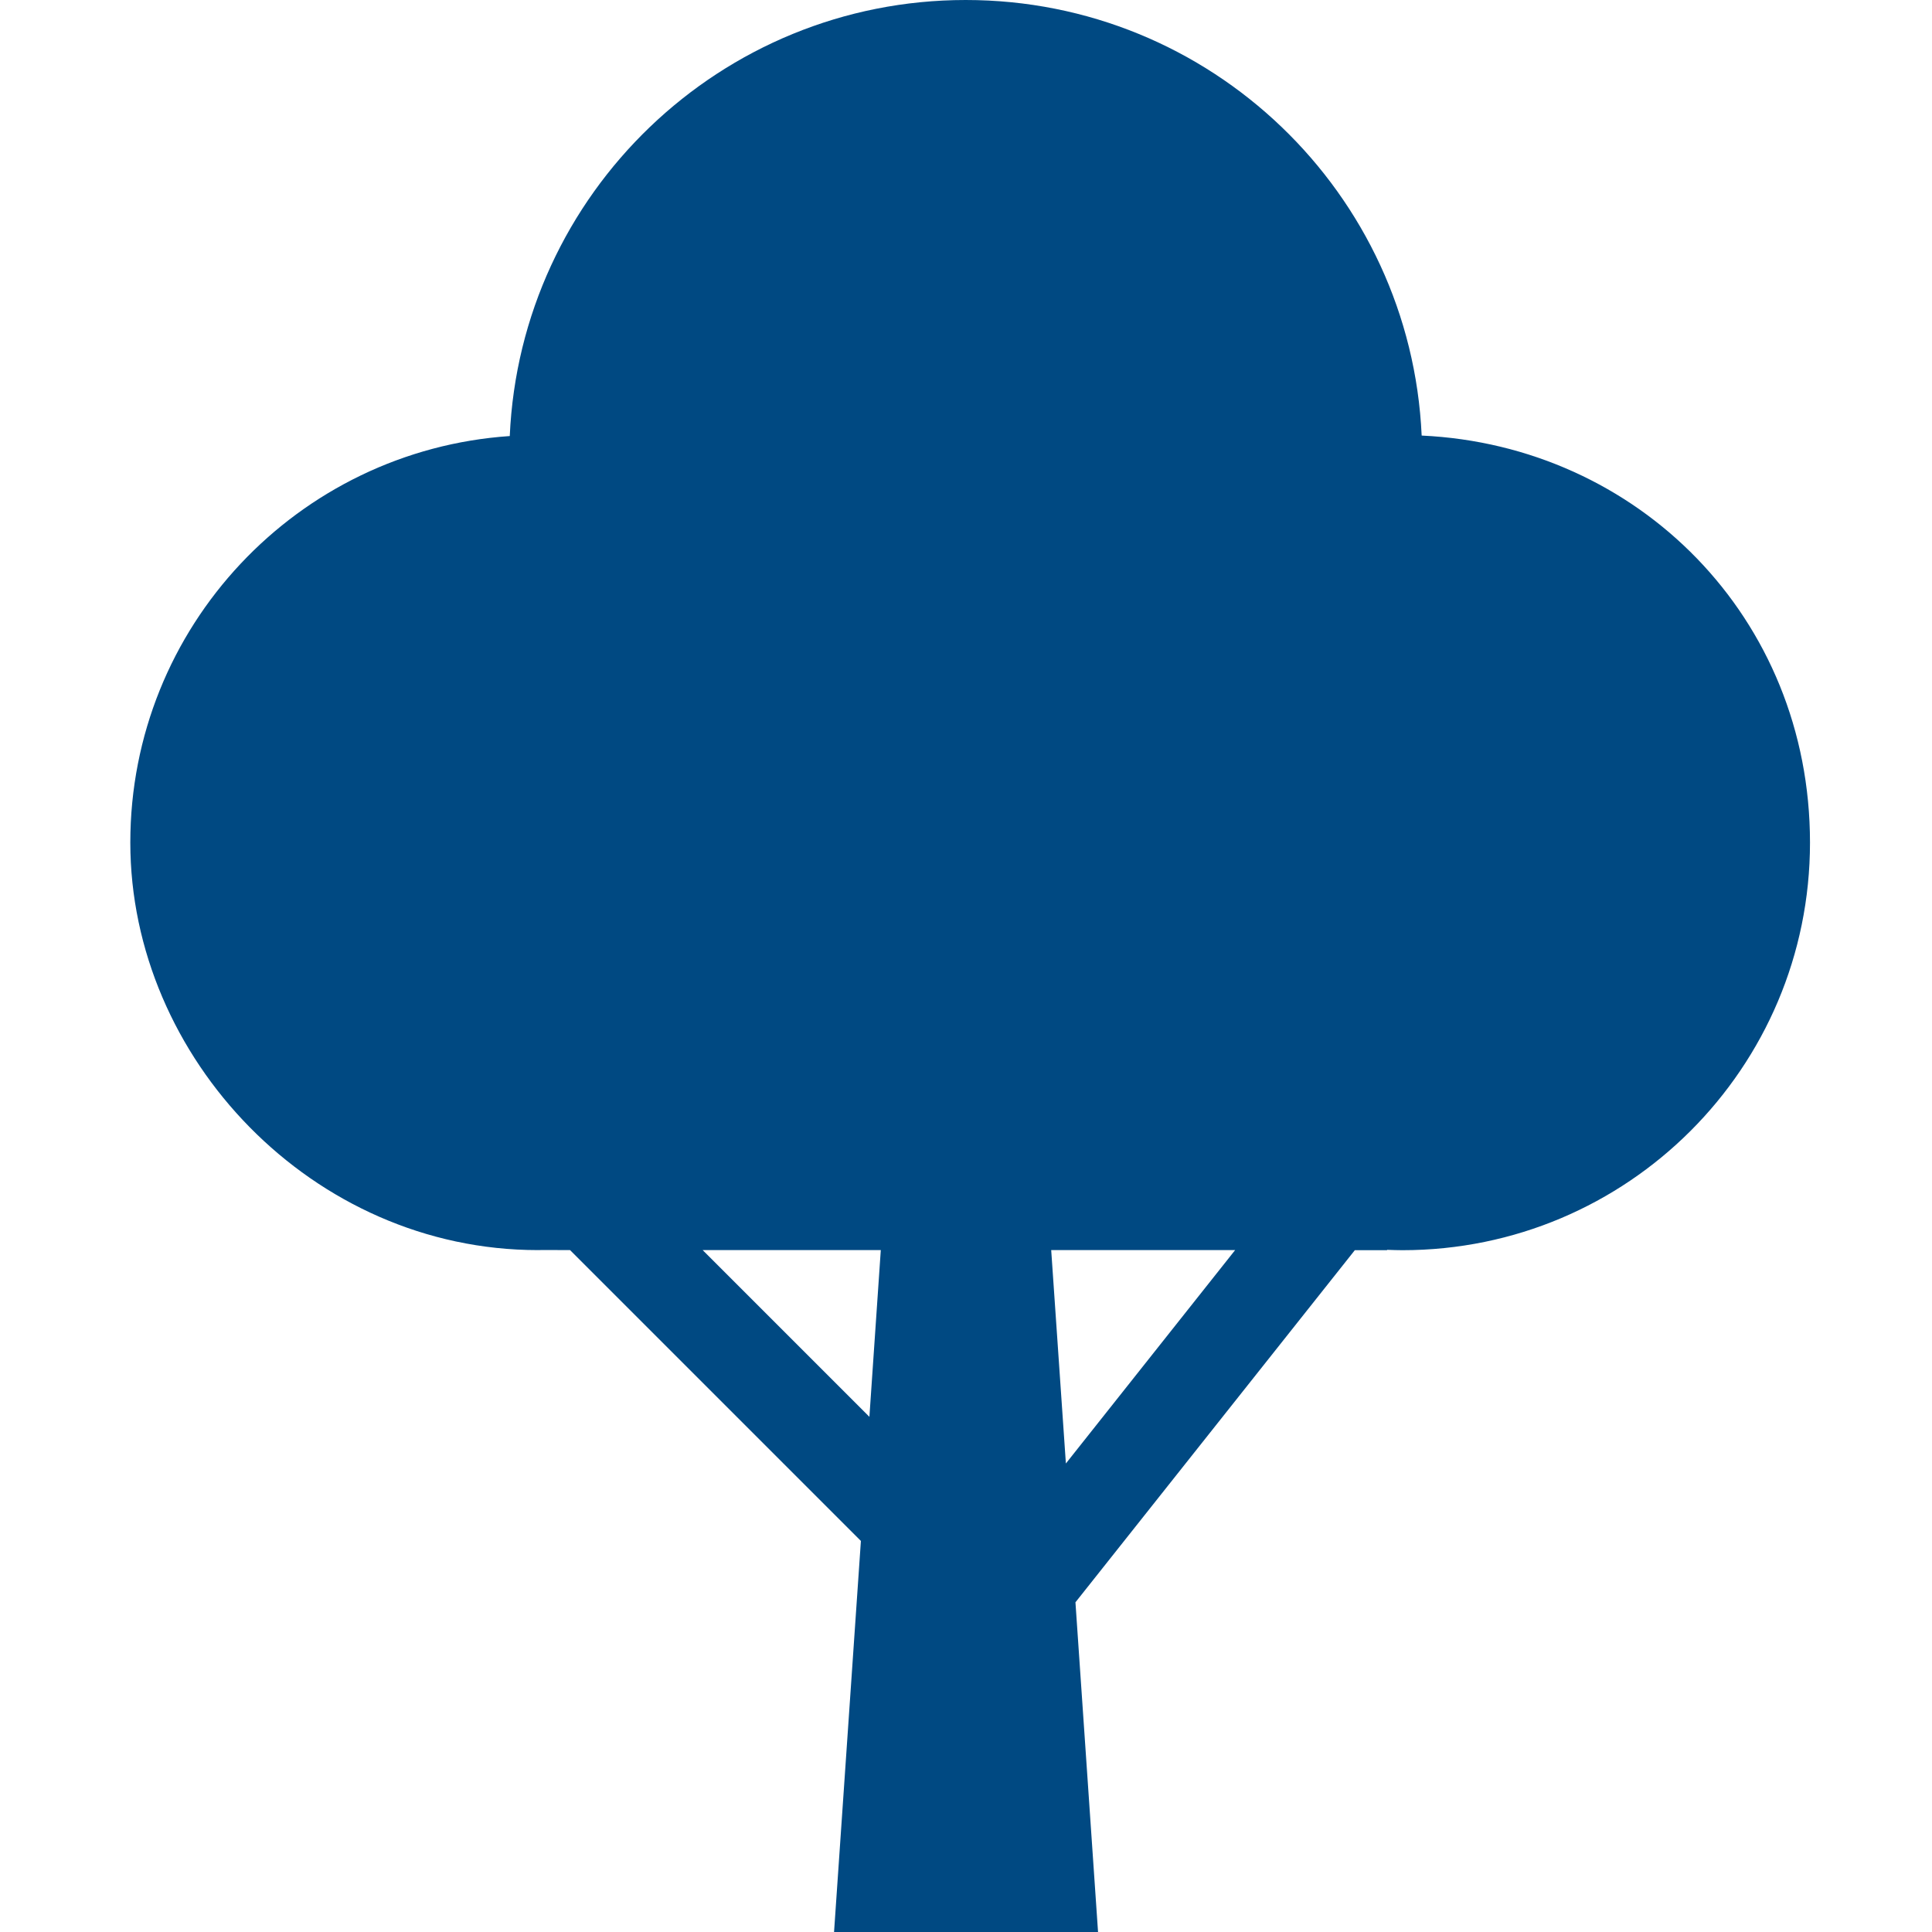 <?xml version="1.0" encoding="UTF-8"?>
<svg xmlns="http://www.w3.org/2000/svg" id="ICONE" viewBox="0 0 200 200">
  <defs>
    <style>
      .cls-1 {
        fill: #004982;
      }
    </style>
  </defs>
  <path class="cls-1" d="m147.17,45.08C146.03,19.99,125.34,0,99.97,0s-46.09,20.02-47.2,45.14c-21.94,1.49-39.28,19.75-39.28,42.08s18.89,42.19,42.19,42.19c.19,0,.37-.01.56-.01h0s2.77.01,2.77.01l30.11,30.11-2.78,40.49h27.33l-2.34-34.14,28.92-36.45h3.34v-.04c.53.02,1.06.04,1.59.04,23.3,0,42.19-18.89,42.19-42.19s-17.82-41.1-40.19-42.14Zm-74.43,84.33h18.44l-1.18,17.26-17.26-17.26Zm37.6,22.09l-1.52-22.09h19.04l-17.52,22.09Z"></path>
</svg>
